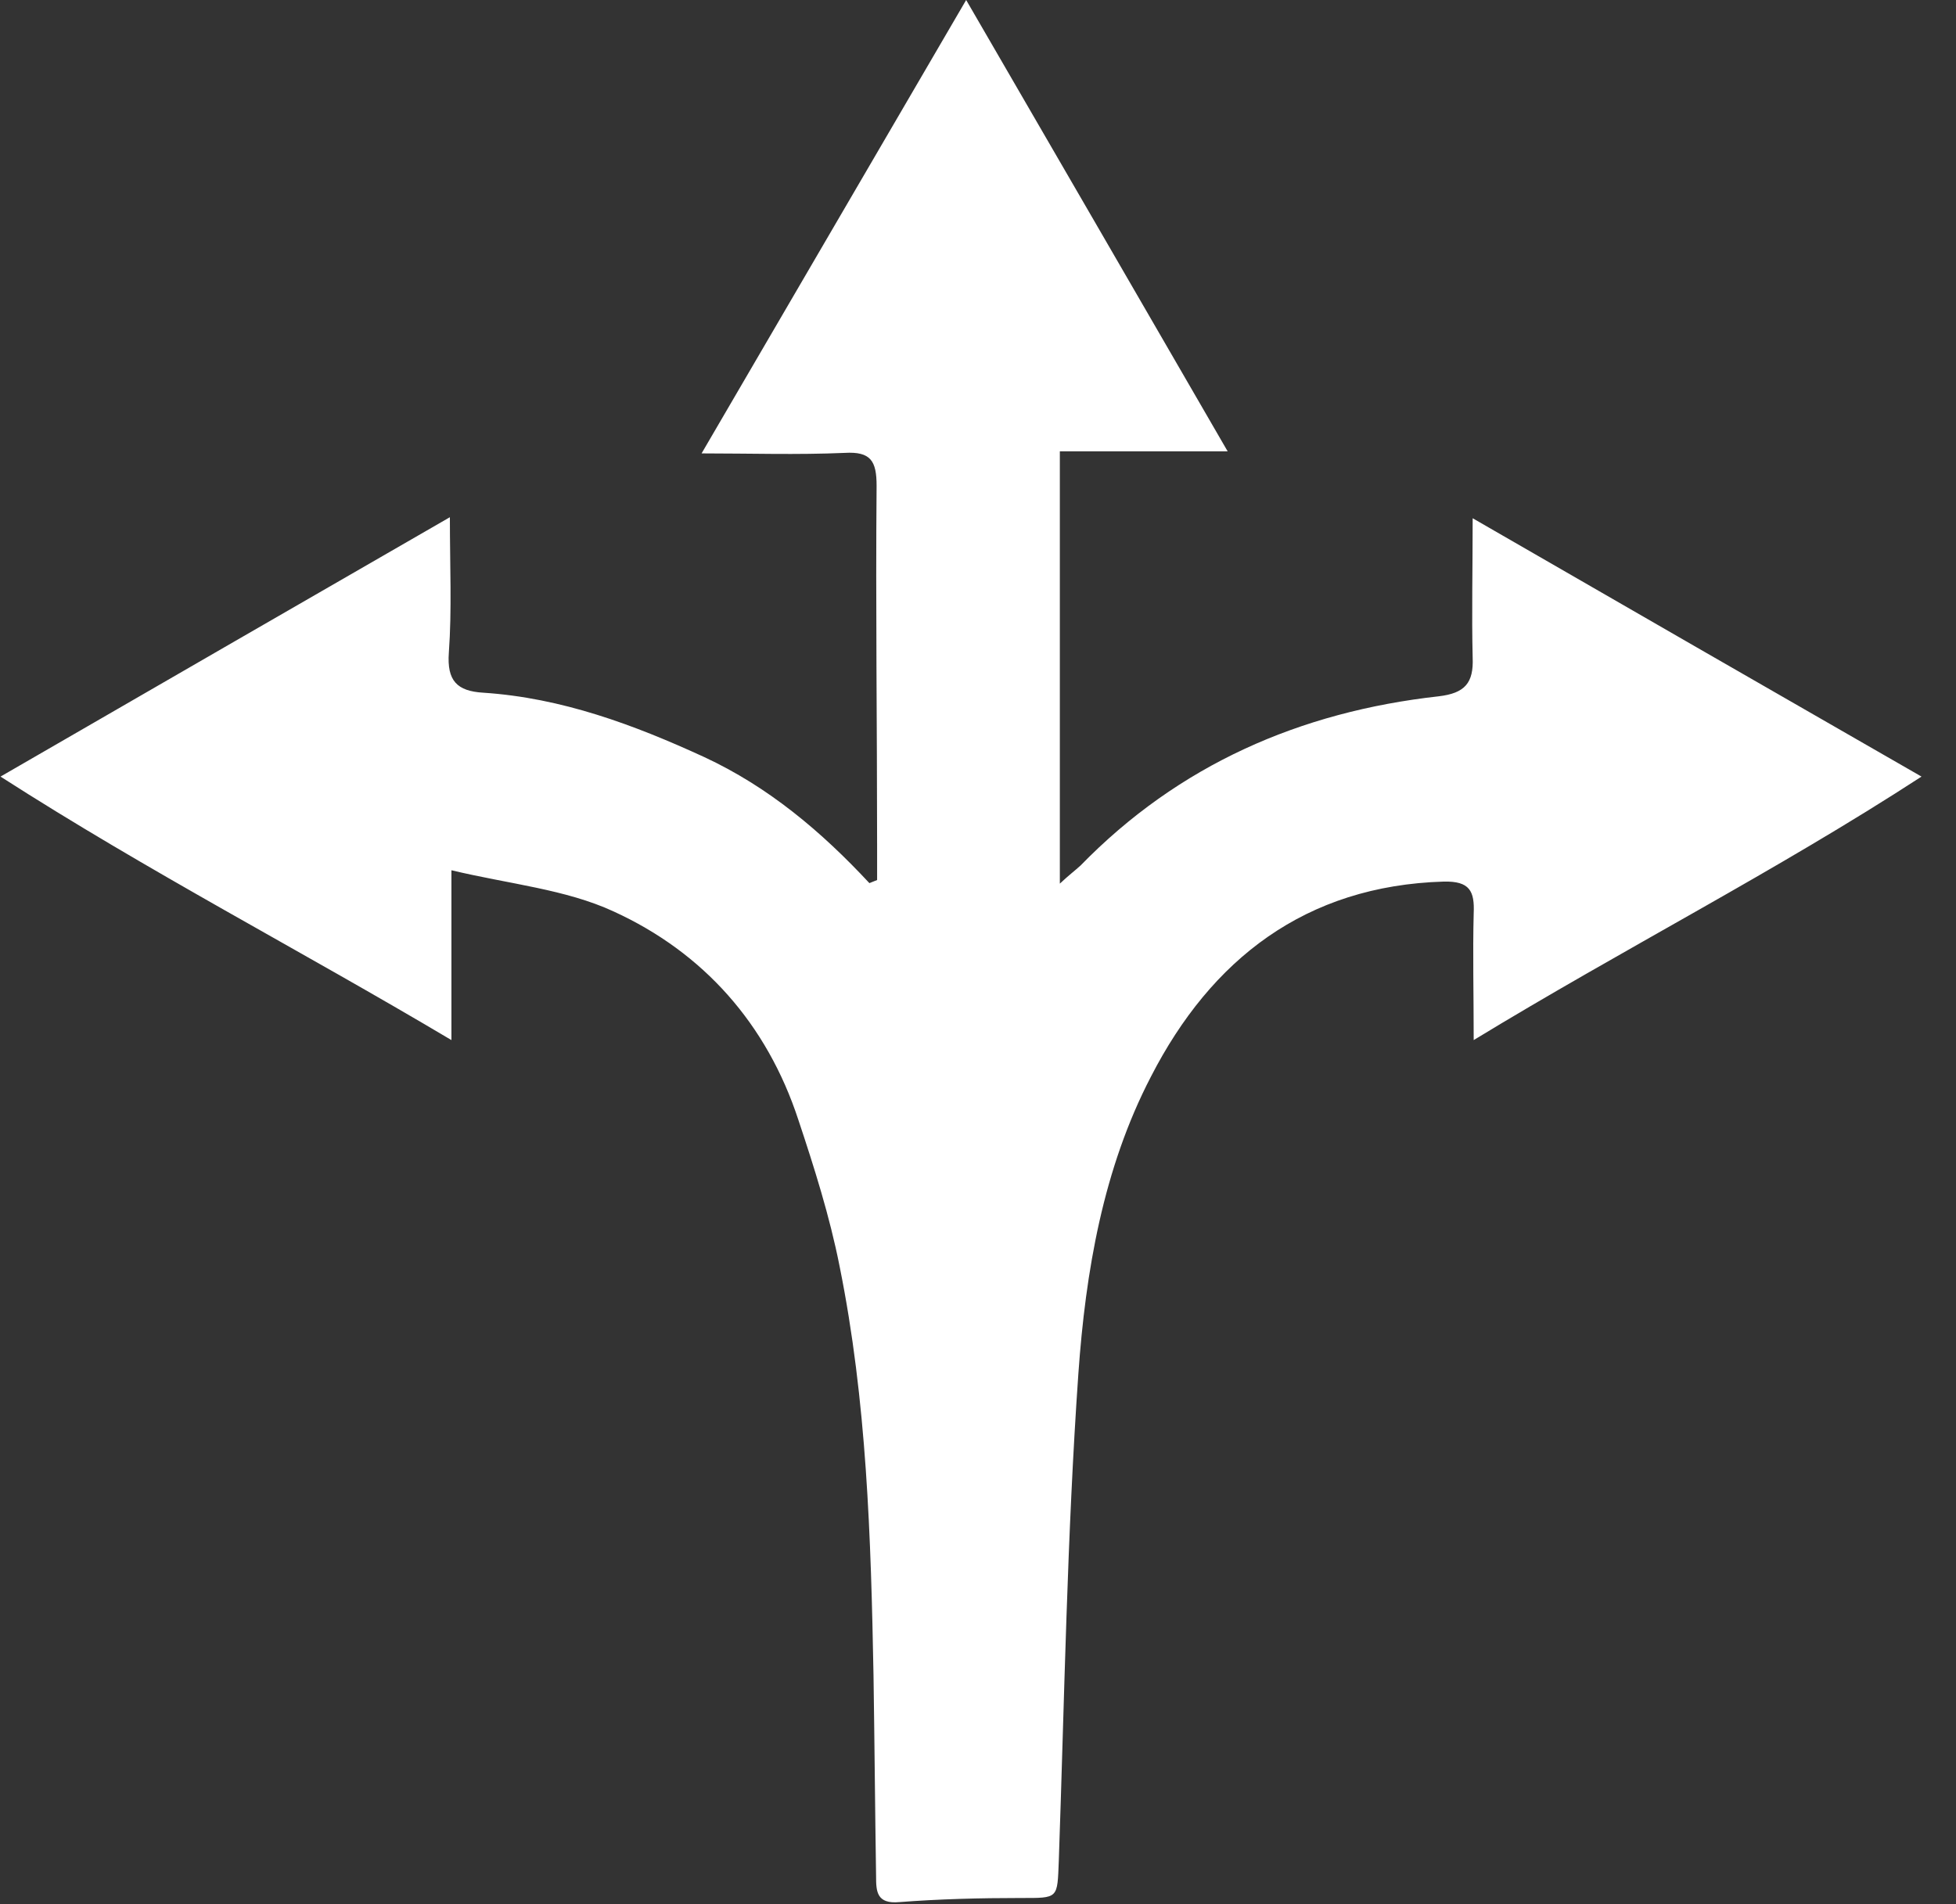 <?xml version="1.0" encoding="UTF-8"?> <svg xmlns="http://www.w3.org/2000/svg" width="38" height="37" viewBox="0 0 38 37" fill="none"><rect x="0" y="0" width="38" height="37" fill="#333333" stroke="none"/><g clip-path="url(#clip0_179_15)"><path d="M17.04 17.12C17.04 16.89 17.04 16.66 17.04 16.43C17.04 14.1 17.01 11.77 17.03 9.44C17.03 8.96 16.92 8.77 16.41 8.8C15.49 8.84 14.57 8.81 13.63 8.81C15.36 5.85 17.04 2.96 18.77 0C20.48 2.95 22.15 5.83 23.85 8.77H20.59V17.17C20.76 17.01 20.88 16.92 20.99 16.82C22.9 14.86 25.26 13.83 27.95 13.53C28.46 13.47 28.63 13.27 28.61 12.78C28.59 11.93 28.61 11.09 28.61 10.07C31.54 11.76 34.35 13.38 37.33 15.09C34.5 16.93 31.57 18.42 28.63 20.21C28.63 19.3 28.61 18.52 28.63 17.75C28.65 17.31 28.55 17.12 28.05 17.13C25.36 17.21 23.53 18.64 22.36 20.92C21.43 22.71 21.09 24.71 20.95 26.69C20.73 29.84 20.68 33 20.57 36.15C20.54 36.9 20.57 36.88 19.83 36.88C19.04 36.88 18.25 36.9 17.47 36.96C17.03 37 17.02 36.75 17.02 36.46C17 35.16 16.99 33.85 16.97 32.55C16.92 29.88 16.84 27.22 16.31 24.6C16.12 23.64 15.82 22.69 15.51 21.76C14.9 19.9 13.67 18.51 11.92 17.71C10.99 17.28 9.9 17.18 8.77 16.91V20.21C5.81 18.45 2.89 16.94 0.01 15.09C3 13.36 5.81 11.74 8.74 10.05C8.74 11.01 8.78 11.85 8.72 12.68C8.68 13.23 8.88 13.43 9.39 13.46C10.91 13.56 12.31 14.08 13.68 14.71C14.93 15.29 15.96 16.16 16.89 17.16C16.94 17.14 16.99 17.12 17.04 17.1V17.12Z" fill="white"></path></g><defs><clipPath id="clip0_179_15"><rect width="37.32" height="36.97" fill="white"></rect></clipPath></defs></svg> 